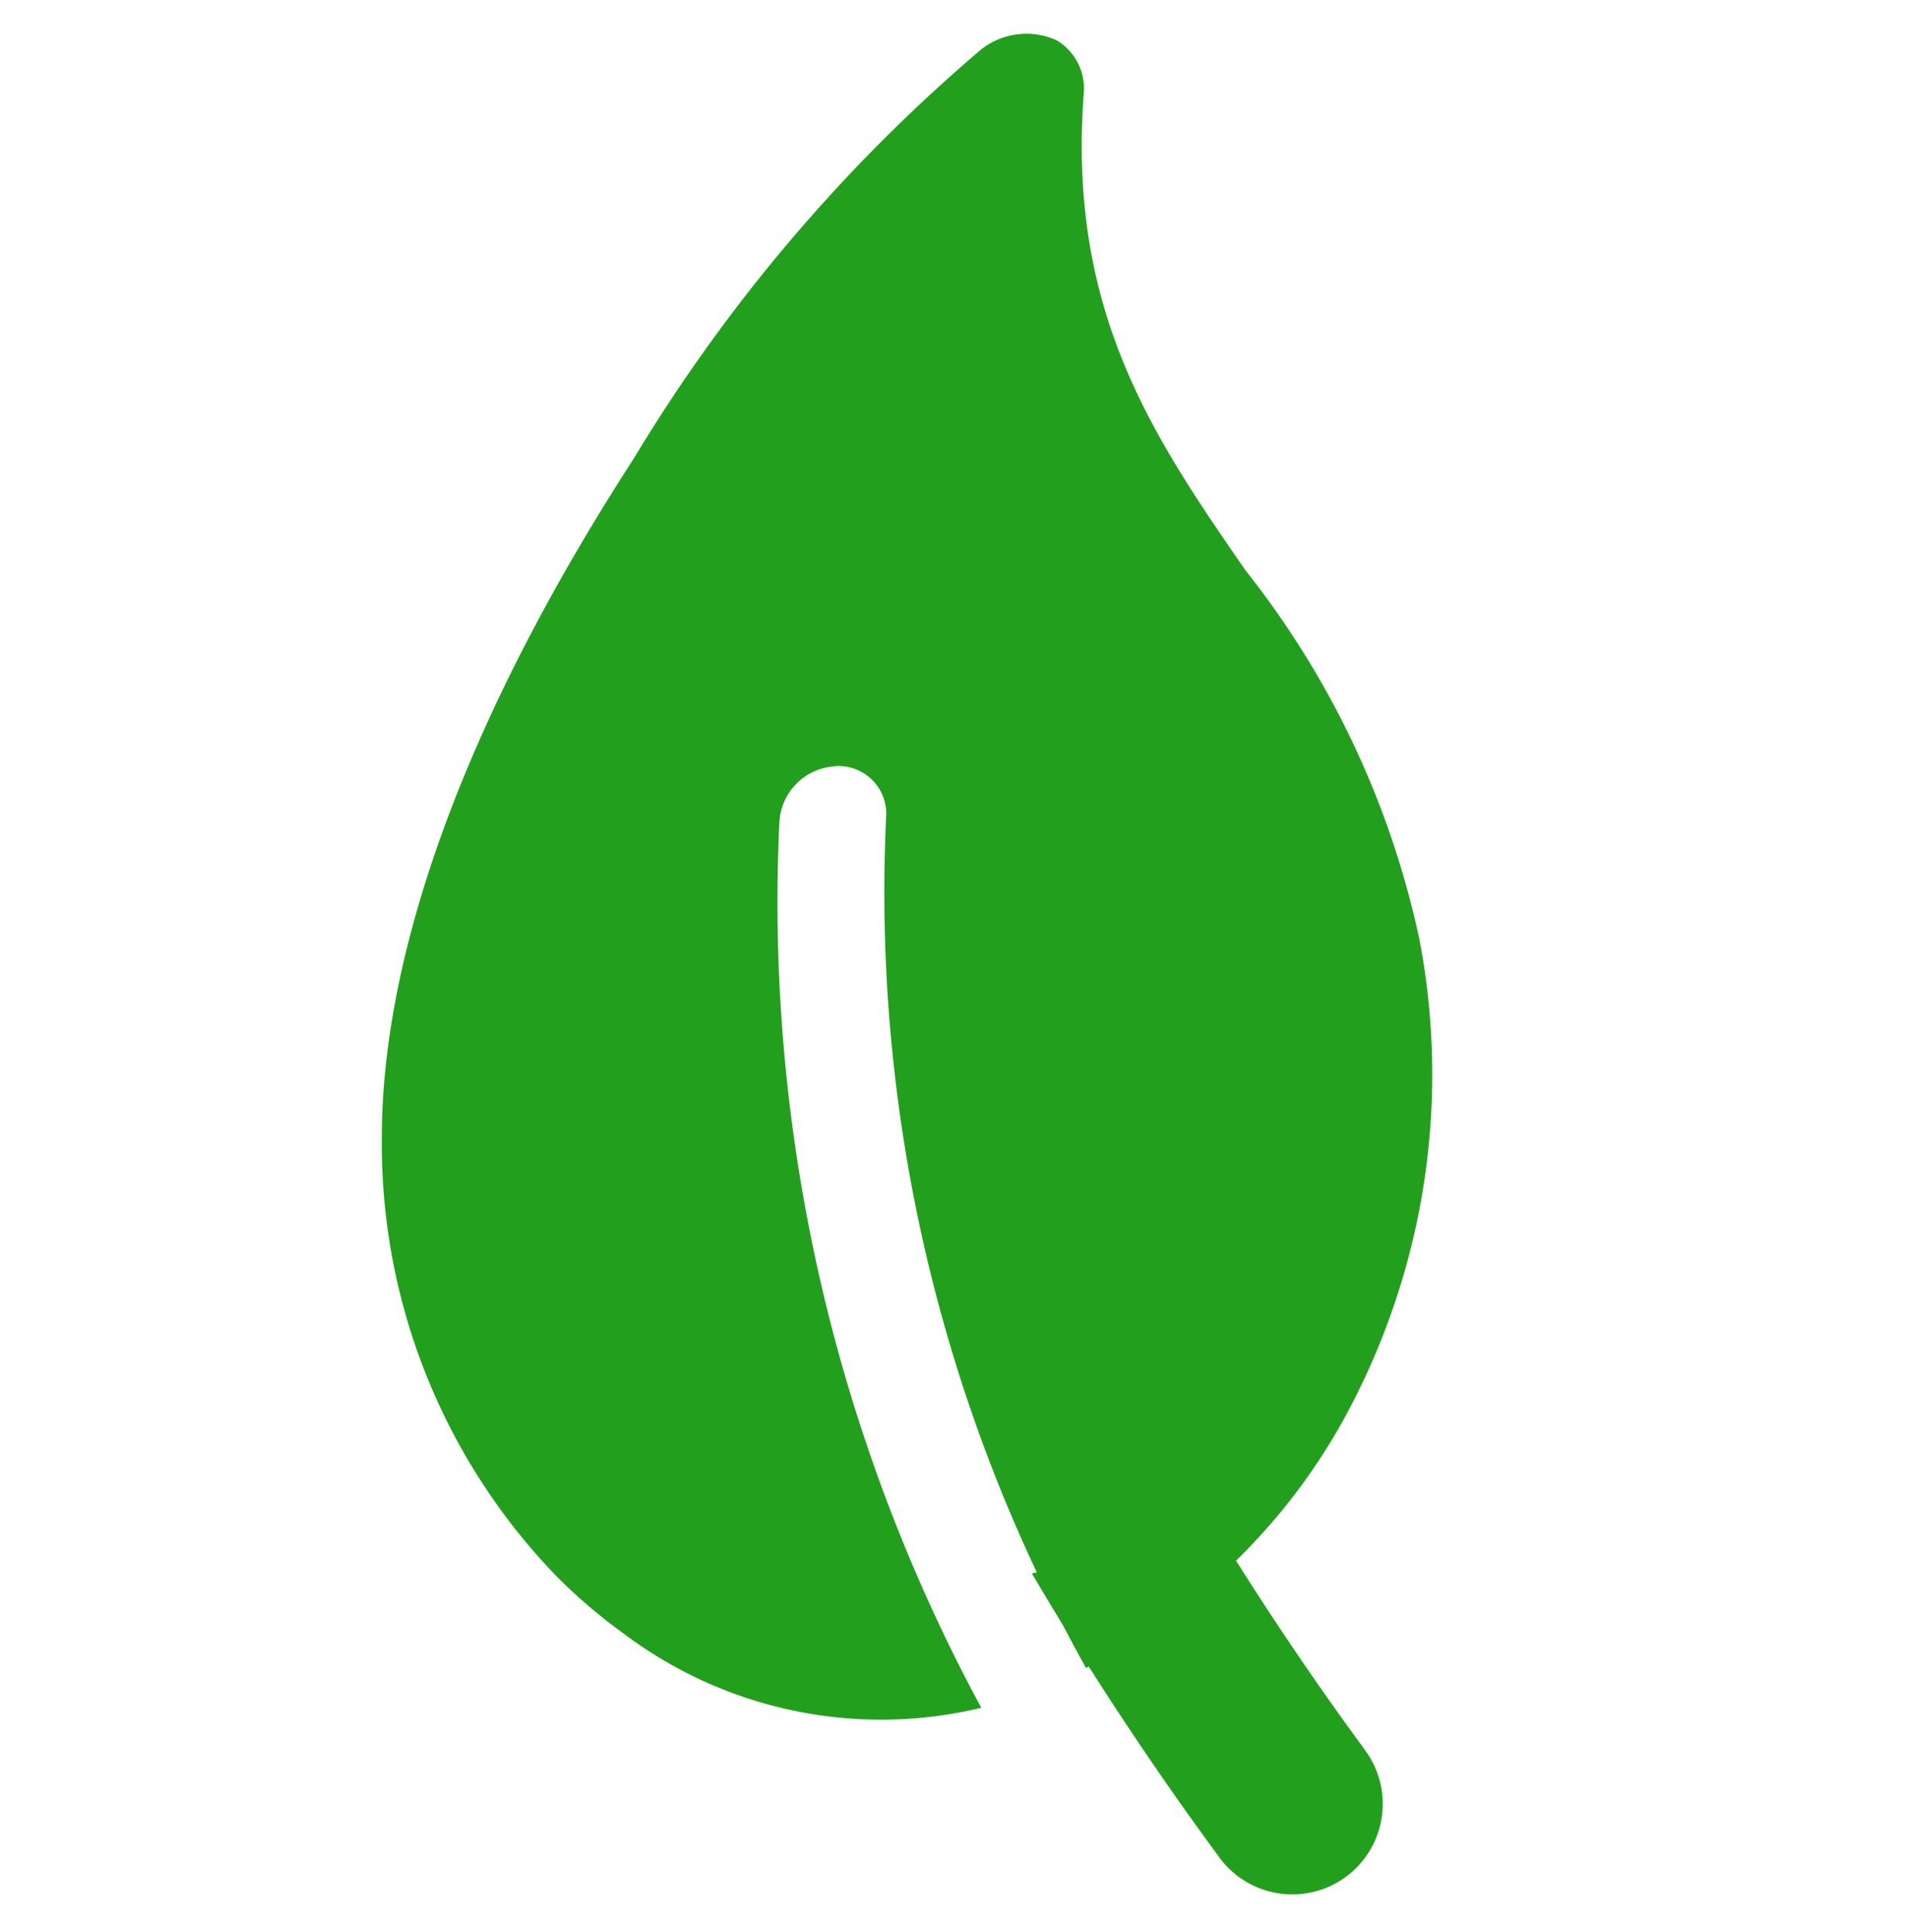 <?xml version="1.0" encoding="utf-8"?><svg xmlns="http://www.w3.org/2000/svg" width="23.73" height="24.023" viewBox="0 0 23.73 24.023">
  <g id="leaf" transform="translate(13.472 -3.977) rotate(45)">
    <path id="Tracé_138" data-name="Tracé 138" d="M7.356,11.743a.594.594,0,0,1,.893-.029,19.8,19.8,0,0,0,9.254,5.74,7.564,7.564,0,0,0,.1-4.382,8.906,8.906,0,0,0-3.572-4.955A11.114,11.114,0,0,0,9.253,6.4c-1.966-.361-3.824-.7-5.6-2.754A.7.7,0,0,0,2.933,3.4a.907.907,0,0,0-.585.76,20.671,20.671,0,0,0,.543,6.635c1,4.665,2.591,7.025,3.752,8.184a7.727,7.727,0,0,0,5.4,2.325,6.73,6.73,0,0,0,1.1-.088,5.322,5.322,0,0,0,3.789-2.491,21.071,21.071,0,0,1-9.552-6,.736.736,0,0,1-.026-.977Z" fill="#239f1e"/>
    <path id="Tracé_139" data-name="Tracé 139" d="M32.866,27.013c-1.183-.182-2.329-.411-3.445-.687a11.089,11.089,0,0,1-.853,1.806c-.051.088-.1.175-.161.261a41.075,41.075,0,0,0,4.117.844,1.125,1.125,0,1,0,.342-2.223Z" transform="translate(-12.213 -11.295)" fill="#239f1e"/>
  </g>
</svg>